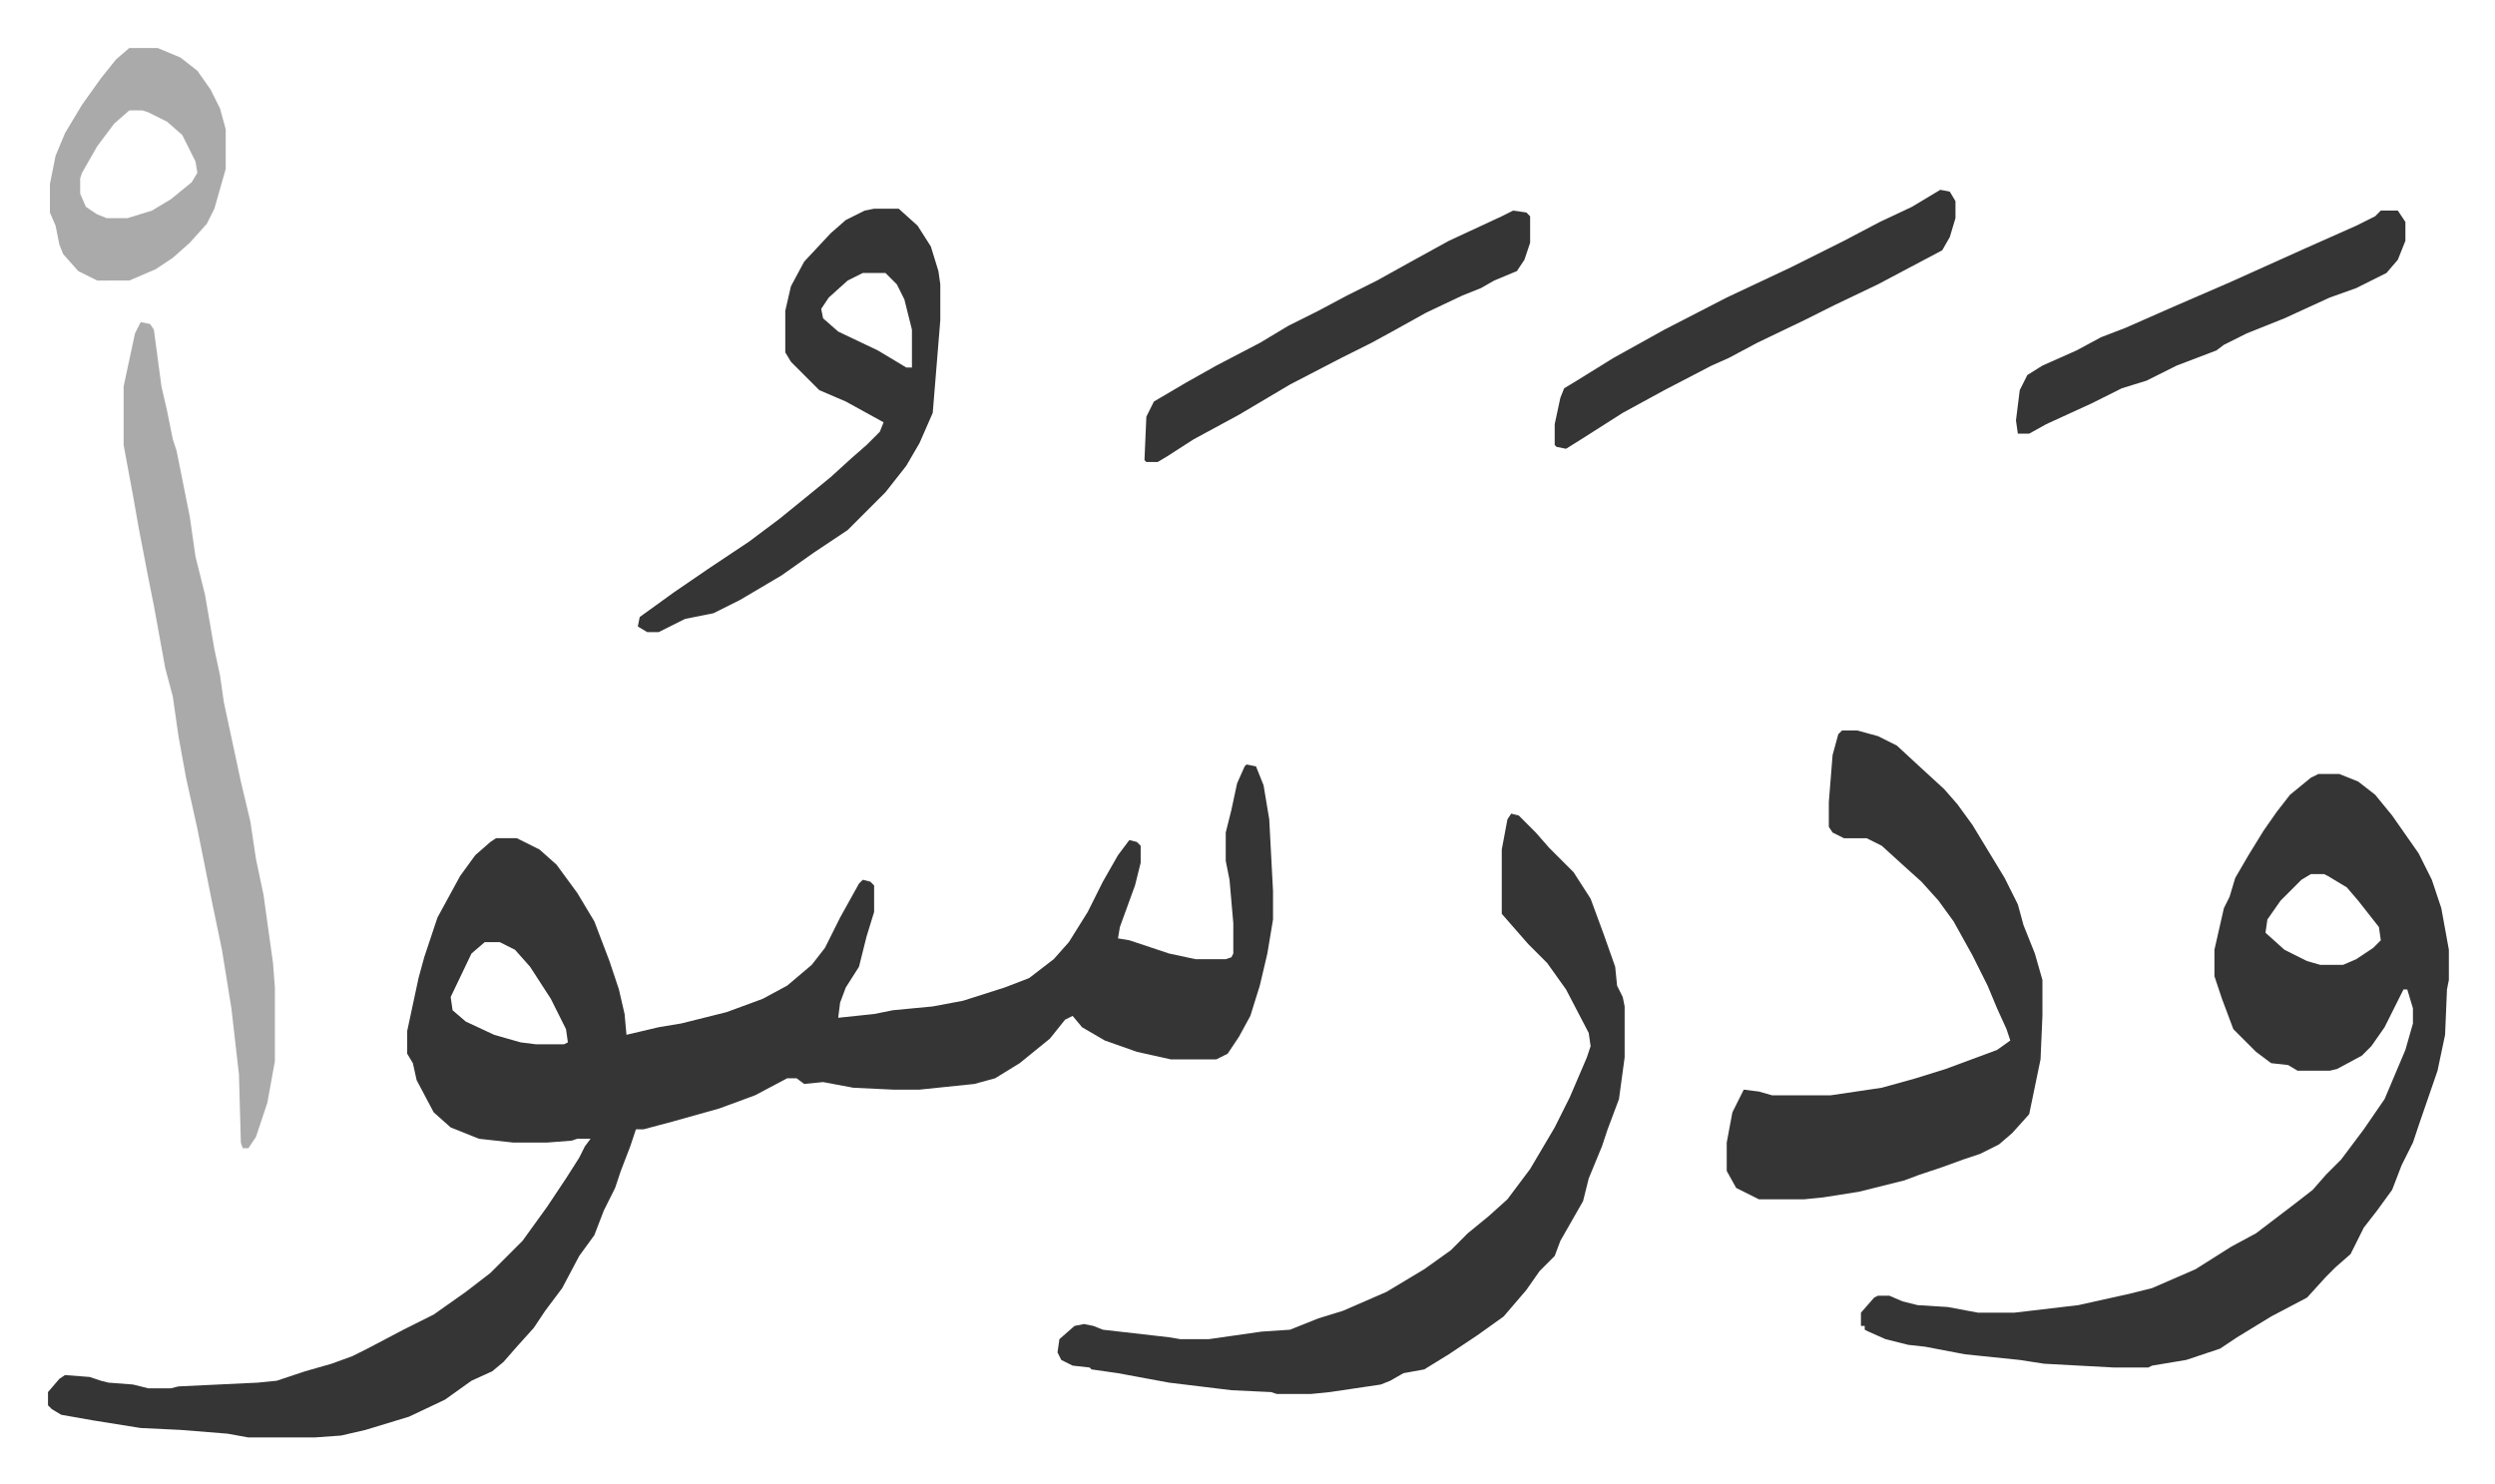 <svg xmlns="http://www.w3.org/2000/svg" viewBox="-25.4 341.6 1319.8 784.8">
    <path fill="#353535" id="rule_normal" d="m634 746 5 1 4 10 3 18 2 38v15l-3 18-4 17-5 16-6 11-6 9-6 3h-24l-18-4-17-6-12-7-5-6-4 2-8 10-16 13-13 8-11 3-29 3h-14l-21-1-16-3-10 1-4-3h-5l-17 9-19 7-25 7-15 4h-4l-3 9-5 13-3 9-6 12-5 13-8 11-9 17-9 12-6 9-9 10-7 8-6 5-11 5-14 10-19 9-23 7-13 3-14 1h-35l-11-2-25-2-21-1-25-4-17-3-5-3-2-2v-7l6-7 3-2 13 1 6 2 4 1 13 1 8 2h12l4-1 42-2 10-1 15-5 14-4 11-4 8-4 19-10 16-8 17-12 13-10 17-17 13-18 4-6 6-9 7-11 3-6 3-4h-7l-3 1-13 1h-18l-18-2-15-6-9-8-9-17-2-9-3-5v-12l6-28 3-11 7-21 12-22 8-11 8-7 3-2h11l12 6 9 8 11 15 9 15 8 21 5 15 3 13 1 11 17-4 12-2 24-6 19-7 13-7 13-11 7-9 8-16 10-18 2-2 4 1 2 2v14l-4 13-4 16-7 11-3 8-1 8 19-2 10-2 21-2 16-3 22-7 13-5 13-10 8-9 10-16 8-16 8-14 6-8 4 1 2 2v9l-3 12-4 11-4 11-1 6 6 1 21 7 14 3h16l3-1 1-2v-16l-2-23-2-10v-15l3-12 3-14 4-9zm-403 94-7 6-11 23 1 7 7 6 15 7 14 4 8 1h15l2-1-1-7-8-16-11-17-8-9-8-4zm970-89h11l10 4 9 7 9 11 7 10 7 10 7 14 5 15 4 22v16l-1 5-1 24-4 19-10 29-3 9-6 12-5 13-8 11-7 9-7 14-8 7-5 5-10 11-19 10-18 11-9 6-18 6-18 3-2 1h-18l-37-2-13-2-29-3-21-4-9-1-12-3-9-4-2-1v-2h-2v-7l7-8 2-1h6l7 3 8 2 16 1 16 3h19l34-4 27-6 12-3 23-10 19-12 13-7 21-16 9-7 7-8 8-8 12-16 11-16 11-26 4-14v-8l-3-10h-2l-2 4-8 16-7 10-5 5-13 7-4 1h-17l-5-3-9-1-8-6-12-12-6-16-4-12v-14l5-22 3-6 3-10 7-12 8-13 7-10 7-9 11-9zm-4 53-5 3-11 11-7 10-1 7 10 9 12 6 7 2h12l7-3 9-6 4-4-1-7-11-14-6-7-10-6-2-1zm-423-32 4 1 9 9 7 8 13 13 9 14 7 19 6 17 1 10 3 6 1 5v27l-3 22-6 16-3 9-7 17-3 12-8 14-4 7-3 8-8 8-7 10-12 14-14 10-15 10-13 8-11 2-7 4-5 2-27 4-10 1h-18l-3-1-21-1-33-4-27-5-14-2-1-1-9-1-6-3-2-4 1-7 8-7 5-1 5 1 5 2 35 4 6 1h15l28-4 15-1 15-6 13-4 23-10 20-12 14-10 9-9 11-9 10-9 12-16 13-22 8-16 9-21 2-6-1-7-12-23-10-14-10-10-7-8-7-8v-34l3-16z"/>
    <path fill="#353535" id="rule_normal" d="M949 728h8l11 3 10 5 13 12 12 11 7 8 8 11 17 28 7 14 3 11 6 15 4 14v19l-1 23-6 29-9 10-7 6-10 5-9 3-11 4-12 4-8 3-24 6-19 3-10 1h-24l-12-6-5-9v-15l3-16 6-12 8 1 7 2h31l27-4 18-5 16-5 27-10 7-5-2-6-5-11-5-12-8-16-10-18-8-11-9-10-10-9-11-10-8-4h-12l-6-3-2-3v-13l2-25 3-11z"/>
    <path fill="#aaa" id="rule_hamzat_wasl" d="m49 512 5 1 2 3 4 30 3 13 3 15 2 6 5 25 2 10 3 21 5 20 5 29 3 14 2 14 9 42 5 21 3 20 4 19 5 36 1 13v39l-4 22-6 18-4 6h-3l-1-3-1-36-4-35-5-31-5-24-8-40-6-27-4-22-3-21-4-15-6-33-3-15-5-26-3-17-5-27v-31l6-28z"/>
    <path fill="#353535" id="rule_normal" d="M437 452h13l10 9 7 11 4 13 1 7v19l-4 49-7 16-7 12-11 14-20 20-18 12-17 12-22 13-14 7-15 3-14 7h-6l-5-3 1-5 18-13 19-13 21-14 16-12 16-13 11-9 11-10 8-7 7-7 2-5-20-11-14-6-15-15-3-5v-22l3-13 7-13 14-15 8-7 10-5zm-6 34-8 4-10 9-4 6 1 5 8 7 21 10 15 9h3v-20l-4-16-4-8-6-6zm570-44 5 1 3 5v9l-3 10-4 7-34 18-23 11-16 8-25 12-15 8-9 4-25 13-22 12-22 14-8 5-5-1-1-1v-11l3-14 2-5 5-3 21-13 27-15 33-17 34-16 28-14 19-10 17-8zm233 11h9l4 6v10l-4 10-6 7-16 8-14 5-24 11-20 8-12 6-4 3-21 8-16 8-13 4-16 8-24 11-9 5h-6l-1-7 2-16 4-8 8-5 18-8 13-7 13-5 25-11 30-13 40-18 27-12 10-5zm-459 0 7 1 2 2v14l-3 9-4 6-12 5-7 4-10 4-19 9-18 10-11 6-16 8-27 14-27 16-24 13-14 9-5 3h-6l-1-1 1-23 4-8 17-10 16-9 23-12 15-9 16-8 15-8 16-8 18-10 20-11 28-13z"/>
    <path fill="#aaa" id="rule_hamzat_wasl" d="M43 367h15l12 5 9 7 7 10 5 10 3 11v21l-6 21-4 8-9 10-9 8-9 6-14 6H26l-10-5-8-9-2-5-2-10-3-7v-15l3-15 5-12 9-15 10-14 8-10zm0 33-8 7-9 12-8 14-1 3v8l3 7 6 4 5 2h11l13-4 10-6 11-9 3-5-1-6-7-14-8-7-10-5-3-1z"/>
</svg>
